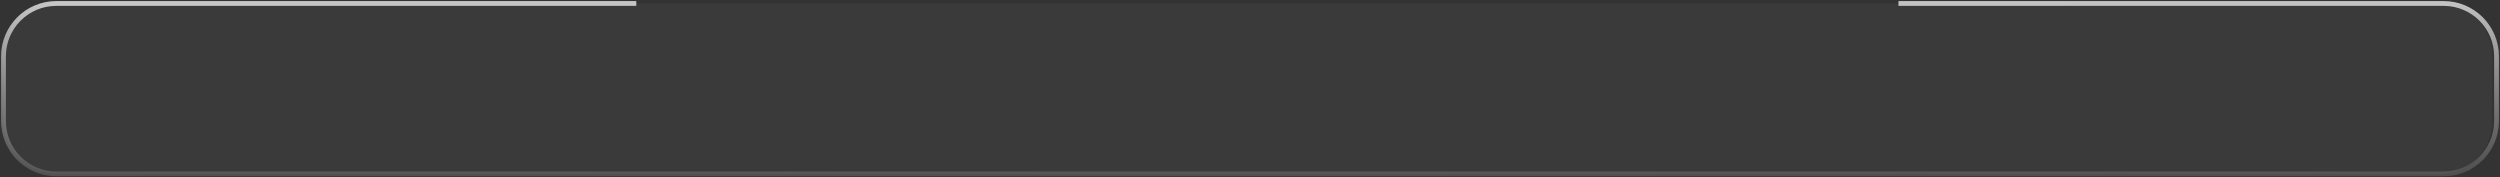 <?xml version="1.0" encoding="UTF-8"?> <svg xmlns="http://www.w3.org/2000/svg" width="719" height="51" viewBox="0 0 719 51" fill="none"><rect x="0" y="0" width="719" height="51" fill="#333333" stroke="none"/><path d="M716.783 16.195V34.805C716.783 43.197 709.979 50 701.587 50H518.766H16.195C7.803 50 1 43.197 1 34.805V16.195C1 7.803 7.803 1 16.195 1H90.473H132.624H183.844H354.776H518.766H598.369H623.299H701.587C709.979 1 716.783 7.803 716.783 16.195Z" fill="#AAAAAA" fill-opacity="0.06" style="mix-blend-mode:lighten"></path><path d="M183 1H16.195C7.803 1 1 7.803 1 16.195V34.805C1 43.197 7.803 50 16.195 50H702.805C711.197 50 718 43.197 718 34.805V16.195C718 7.803 711.197 1 702.805 1H546" stroke="url(#paint0_linear_287_12)" stroke-width="1.381" style="mix-blend-mode:plus-lighter"></path><defs><linearGradient id="paint0_linear_287_12" x1="502.011" y1="-18.788" x2="502.206" y2="68.214" gradientUnits="userSpaceOnUse"><stop stop-color="white"></stop><stop offset="1" stop-color="#ABABAB" stop-opacity="0"></stop></linearGradient></defs></svg> 
